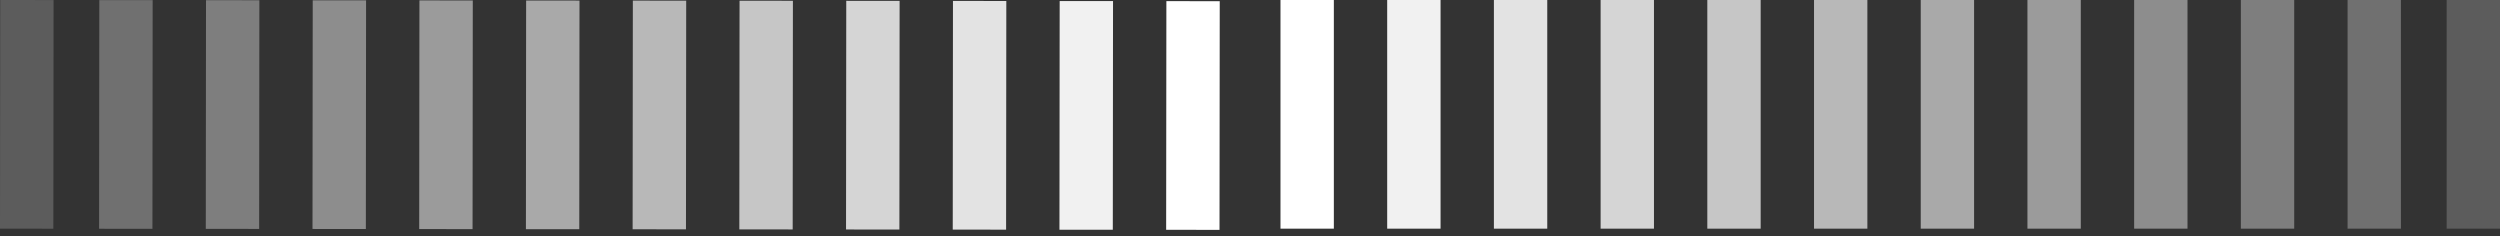 <?xml version="1.0" encoding="UTF-8"?> <svg xmlns="http://www.w3.org/2000/svg" width="328" height="31" viewBox="0 0 328 31" fill="none"><rect x="0" y="0" width="328" height="31" fill="#333333" stroke="none"/><rect x="168" width="7" height="30" fill="white"></rect><rect x="182" width="7" height="30" fill="white" fill-opacity="0.93"></rect><rect x="196" width="7" height="30" fill="white" fill-opacity="0.86"></rect><rect x="210" width="7" height="30" fill="white" fill-opacity="0.79"></rect><rect x="224" width="7" height="30" fill="white" fill-opacity="0.72"></rect><rect x="238" width="7" height="30" fill="white" fill-opacity="0.65"></rect><rect x="252" width="7" height="30" fill="white" fill-opacity="0.58"></rect><rect x="266" width="7" height="30" fill="white" fill-opacity="0.51"></rect><rect x="280" width="7" height="30" fill="white" fill-opacity="0.44"></rect><rect x="294" width="7" height="30" fill="white" fill-opacity="0.37"></rect><rect x="308" width="7" height="30" fill="white" fill-opacity="0.3"></rect><rect x="321" width="7" height="30" fill="white" fill-opacity="0.2"></rect><rect x="160" y="30.157" width="7" height="30" transform="rotate(-179.944 160 30.157)" fill="white"></rect><rect x="146" y="30.144" width="7" height="30" transform="rotate(-179.944 146 30.144)" fill="white" fill-opacity="0.93"></rect><rect x="132" y="30.13" width="7" height="30" transform="rotate(-179.944 132 30.13)" fill="white" fill-opacity="0.86"></rect><rect x="118" y="30.116" width="7" height="30" transform="rotate(-179.944 118 30.116)" fill="white" fill-opacity="0.79"></rect><rect x="104" y="30.102" width="7" height="30" transform="rotate(-179.944 104 30.102)" fill="white" fill-opacity="0.72"></rect><rect x="90" y="30.088" width="7" height="30" transform="rotate(-179.944 90 30.088)" fill="white" fill-opacity="0.65"></rect><rect x="76" y="30.075" width="7" height="30" transform="rotate(-179.944 76 30.075)" fill="white" fill-opacity="0.58"></rect><rect x="62" y="30.061" width="7" height="30" transform="rotate(-179.944 62 30.061)" fill="white" fill-opacity="0.51"></rect><rect x="48" y="30.047" width="7" height="30" transform="rotate(-179.944 48 30.047)" fill="white" fill-opacity="0.44"></rect><rect x="34" y="30.033" width="7" height="30" transform="rotate(-179.944 34 30.033)" fill="white" fill-opacity="0.37"></rect><rect x="20" y="30.02" width="7" height="30" transform="rotate(-179.944 20 30.02)" fill="white" fill-opacity="0.3"></rect><rect x="7" y="30.007" width="7" height="30" transform="rotate(-179.944 7 30.007)" fill="white" fill-opacity="0.2"></rect></svg> 